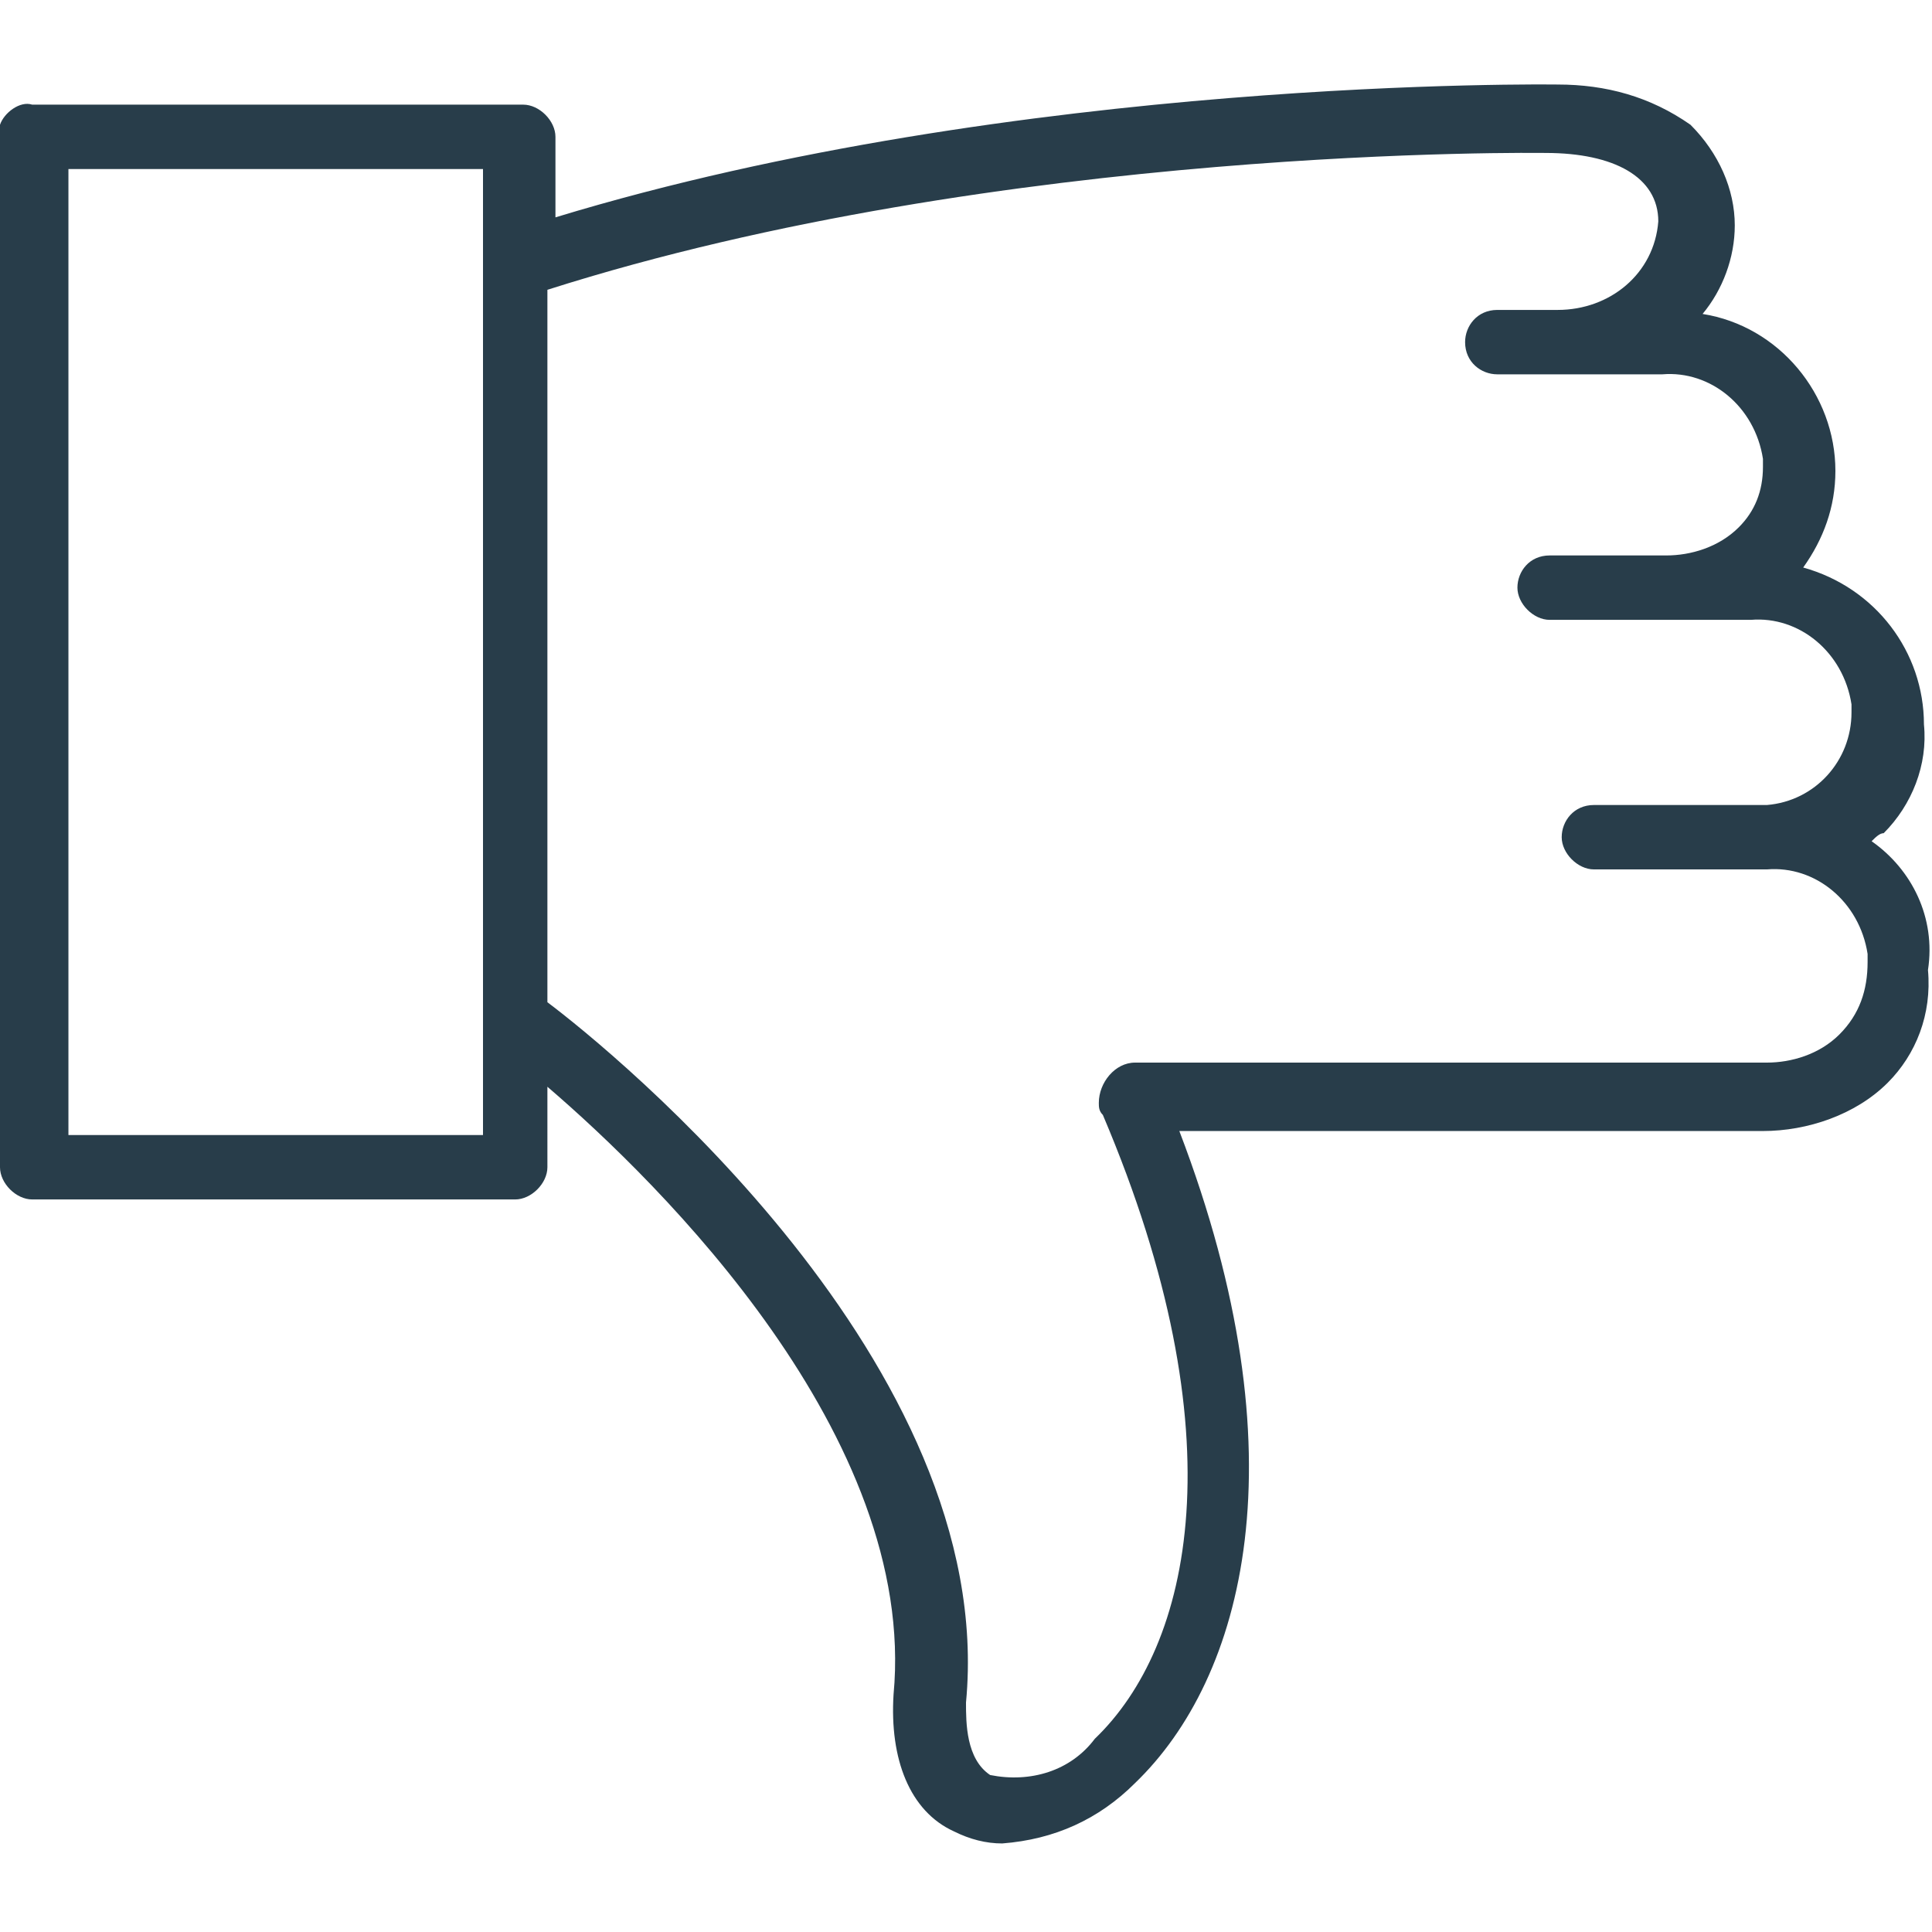 <?xml version="1.0" encoding="utf-8"?>
<!-- Generator: Adobe Illustrator 24.0.1, SVG Export Plug-In . SVG Version: 6.00 Build 0)  -->
<svg version="1.1" id="Layer_1" xmlns="http://www.w3.org/2000/svg" xmlns:xlink="http://www.w3.org/1999/xlink" x="0px" y="0px"
	 width="48px" height="48px" viewBox="0 0 48 48" style="enable-background:new 0 0 48 48;" xml:space="preserve">
<style type="text/css">
	.st0{fill:#283D4A;}
</style>
<path id="Path_7" class="st0" d="M46.5,20.9c0.1-0.1,0.2-0.2,0.3-0.2c0.7-0.7,1.1-1.7,1-2.7c0-1.8-1.2-3.4-3-3.9
	c0.5-0.7,0.8-1.5,0.8-2.4c0-1.9-1.4-3.6-3.3-3.9c0.5-0.6,0.8-1.4,0.8-2.2c0-0.9-0.4-1.8-1.1-2.5c-1-0.7-2.1-1-3.3-1
	c-0.1,0-13.4-0.2-24.9,3.3V3.4c0-0.4-0.4-0.8-0.8-0.8c0,0,0,0,0,0H0.8C0.5,2.5,0.1,2.8,0,3.1c0,0.1,0,0.1,0,0.2V29
	c0,0.4,0.4,0.8,0.8,0.8h12c0.4,0,0.8-0.4,0.8-0.8c0,0,0,0,0,0V27c2.8,2.4,9.2,8.7,8.6,15.1c-0.1,1.6,0.4,2.9,1.5,3.4
	c0.4,0.2,0.8,0.3,1.2,0.3c1.3-0.1,2.4-0.6,3.3-1.5c2.7-2.6,4.2-8.1,1.1-16.2h14.5c1.1,0,2.3-0.4,3.1-1.2c0.7-0.7,1.1-1.7,1-2.8
	C48.1,22.8,47.5,21.6,46.5,20.9z M12,28.2H1.7v-24H12V28.2z M45.7,25.7c-0.5,0.5-1.2,0.7-1.8,0.7H28.2c-0.5,0-0.9,0.5-0.9,1
	c0,0.1,0,0.2,0.1,0.3c3.4,8,2.2,13.2-0.2,15.5c-0.6,0.8-1.6,1.1-2.6,0.9C24,43.7,24,42.8,24,42.3c0.8-8.4-8.8-16.2-10.4-17.4V7.2
	c11.3-3.6,24.7-3.4,24.8-3.4c1.7,0,2.8,0.6,2.8,1.7c-0.1,1.3-1.2,2.2-2.5,2.2h-1.5c-0.5,0-0.8,0.4-0.8,0.8c0,0.5,0.4,0.8,0.8,0.8
	h4.1c1.2-0.1,2.3,0.8,2.5,2.1c0,0.1,0,0.1,0,0.2c0,0.6-0.2,1.1-0.6,1.5c-0.5,0.5-1.2,0.7-1.8,0.7h-2.9c-0.5,0-0.8,0.4-0.8,0.8
	s0.4,0.8,0.8,0.8l0,0h5c1.2-0.1,2.3,0.8,2.5,2.1c0,0.1,0,0.1,0,0.2c0,1.2-0.9,2.2-2.1,2.3c-0.1,0-0.2,0-0.3,0h-4
	c-0.5,0-0.8,0.4-0.8,0.8s0.4,0.8,0.8,0.8l0,0h4.3c1.2-0.1,2.3,0.8,2.5,2.1c0,0.1,0,0.1,0,0.2C46.4,24.6,46.2,25.2,45.7,25.7z"/>
</svg>
